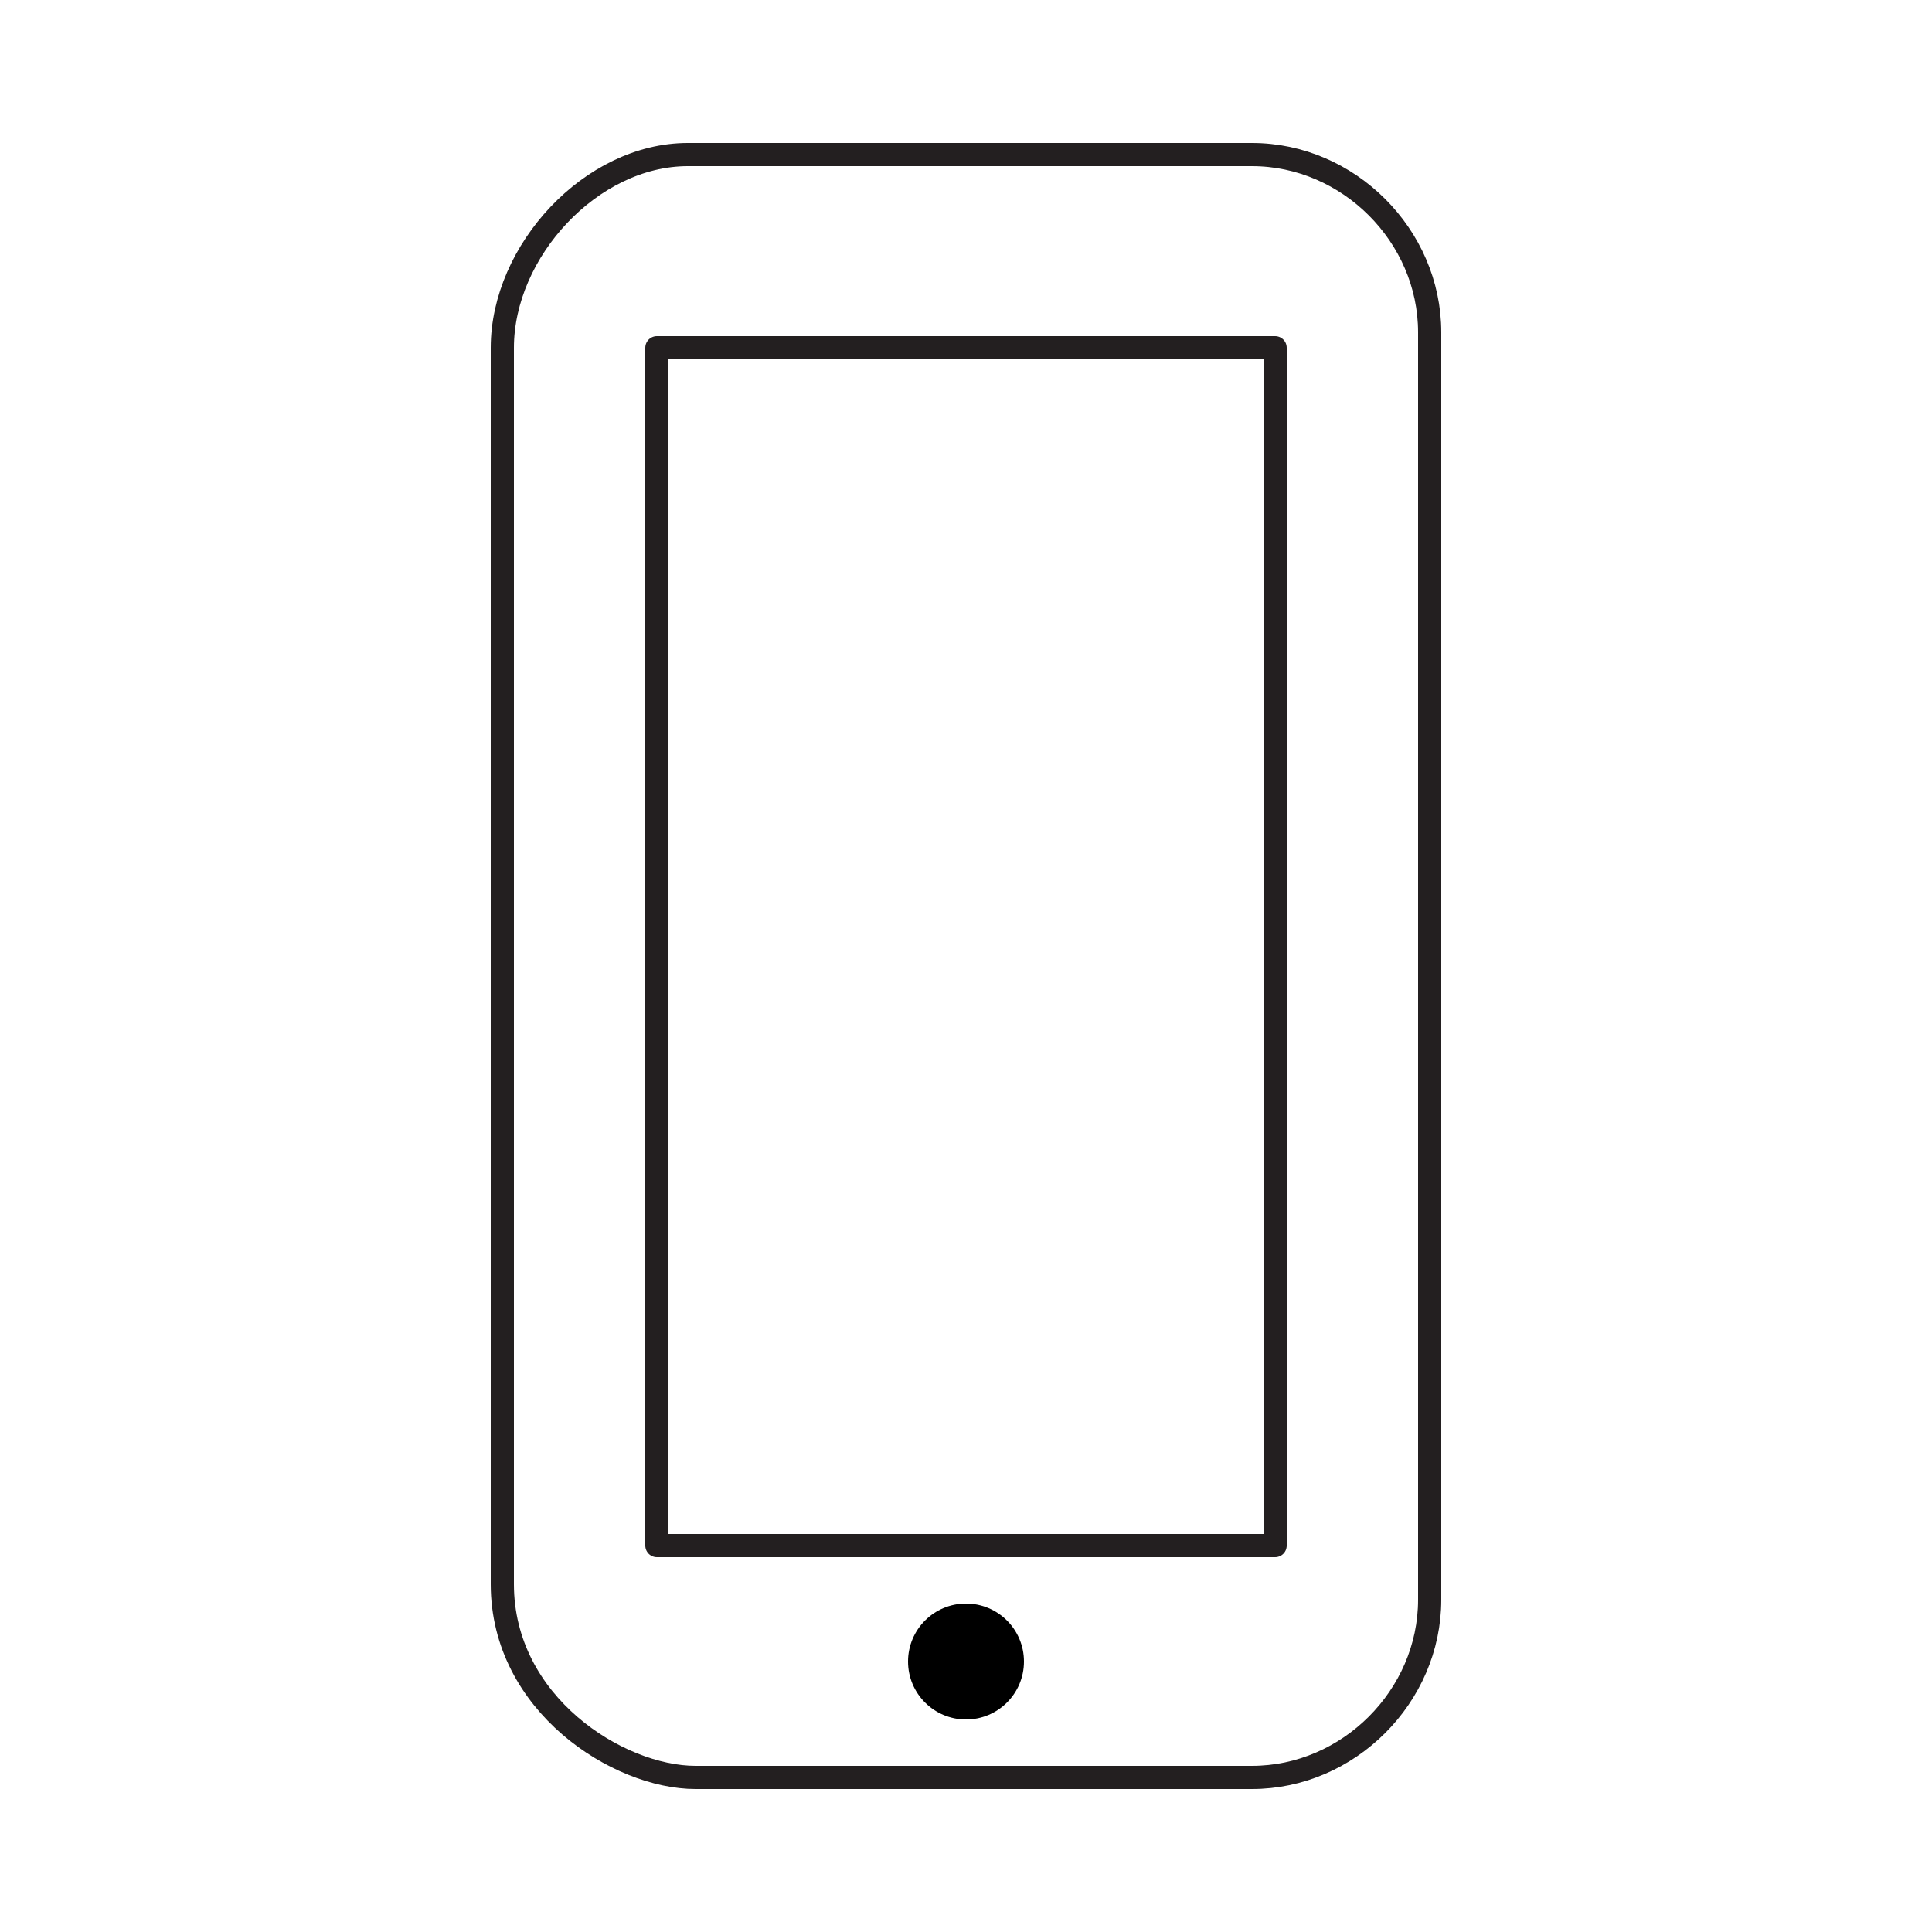 <?xml version="1.0" encoding="utf-8"?>
<!-- Generator: Adobe Illustrator 16.0.0, SVG Export Plug-In . SVG Version: 6.00 Build 0)  -->
<!DOCTYPE svg PUBLIC "-//W3C//DTD SVG 1.1//EN" "http://www.w3.org/Graphics/SVG/1.1/DTD/svg11.dtd">
<svg version="1.1" id="Layer_1" xmlns="http://www.w3.org/2000/svg" xmlns:xlink="http://www.w3.org/1999/xlink" x="0px" y="0px"
	 width="500px" height="500px" viewBox="0 0 500 500" enable-background="new 0 0 500 500" xml:space="preserve">
<path fill="none" stroke="#231F20" stroke-width="6" stroke-linecap="round" stroke-linejoin="round" stroke-miterlimit="10" d="
	M130,90c0,0,0,274,0,320c0,31,30,50,50,50h144c25,0,46-21,46-46V86c0-25-21-46-46-46H178C153,40,130,65,130,90z"/>
<path fill="none" stroke="#231F20" stroke-width="6" stroke-linecap="round" stroke-linejoin="round" stroke-miterlimit="10" d="
	M170,90h160v310H170V90z"/>
<path d="M265,430c0,8.285-6.715,15-15,15s-15-6.715-15-15s6.715-15,15-15S265,421.715,265,430z"/>
</svg>
